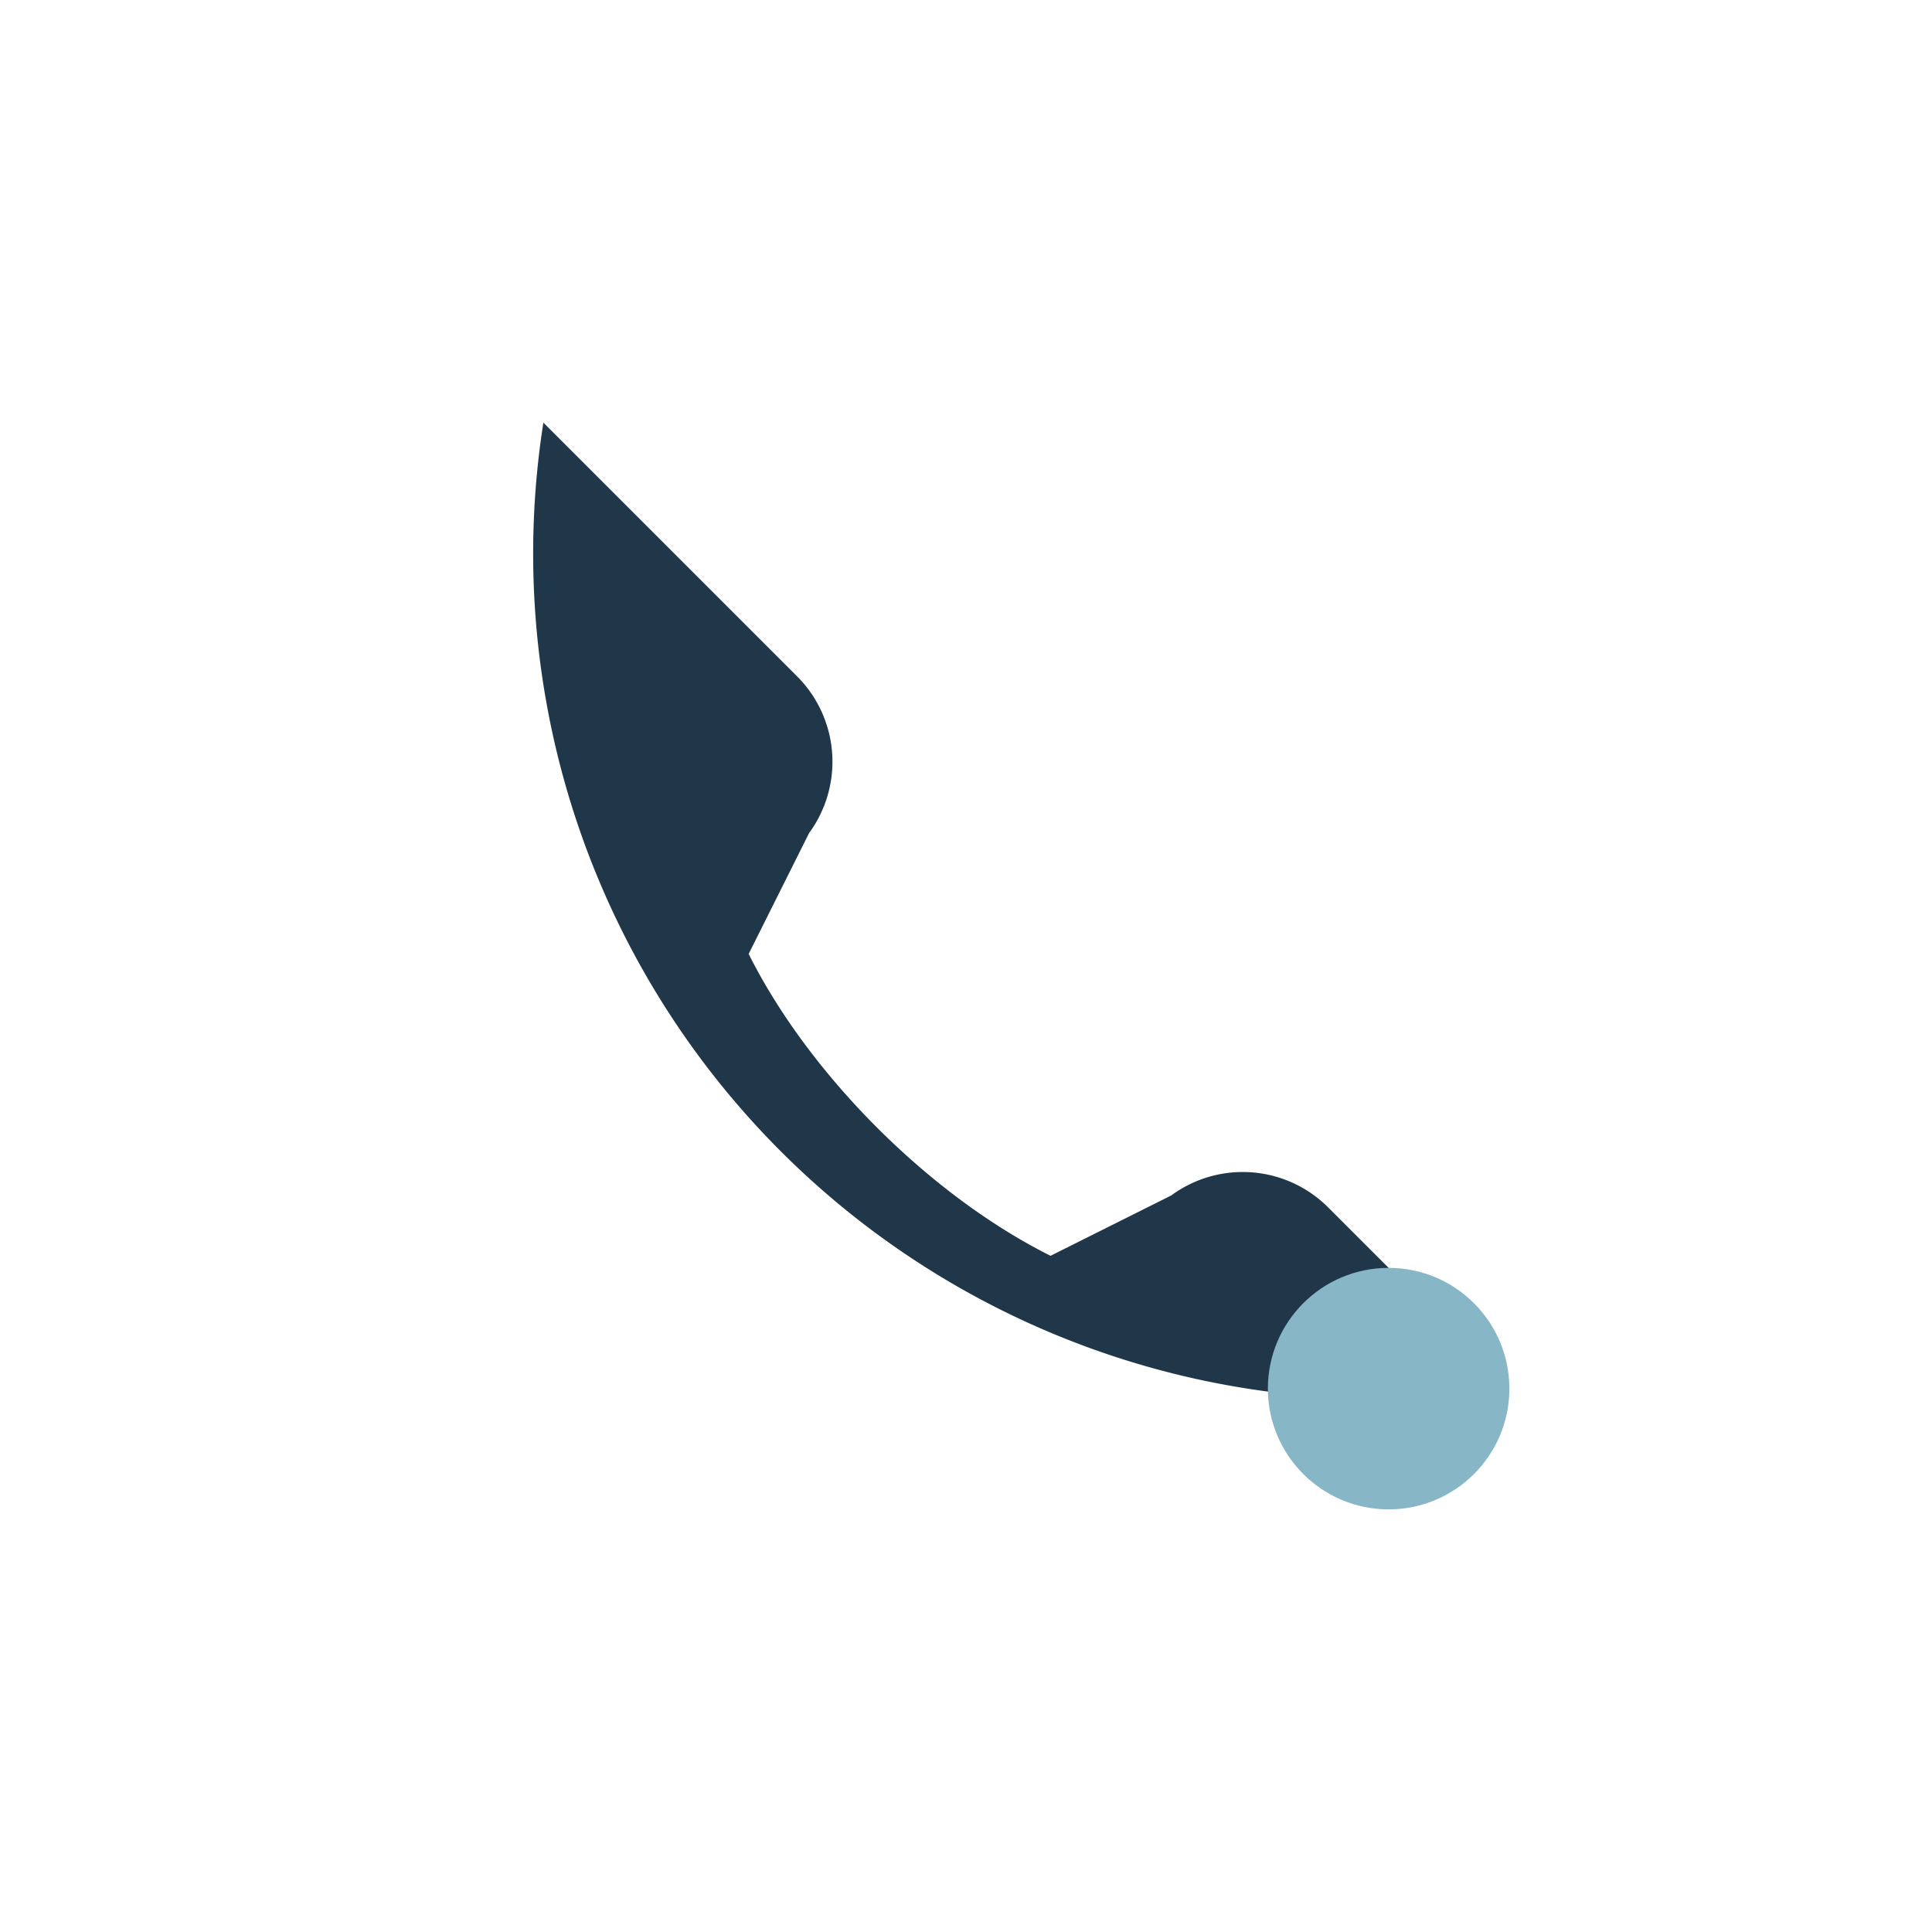 <?xml version="1.0" encoding="UTF-8"?>
<svg xmlns="http://www.w3.org/2000/svg" width="32" height="32" viewBox="0 0 32 32"><rect width="32" height="32" fill="none"/><path d="M9 7a14 14 0 0 0 16 16l-3-3a2 2 0 0 0-2.6-.2l-2 1c-2-1-4-3-5-5l1-2a2 2 0 0 0-.2-2.6l-3-3z" fill="#203649"/><circle cx="23" cy="23" r="2" fill="#87B6C6"/></svg>